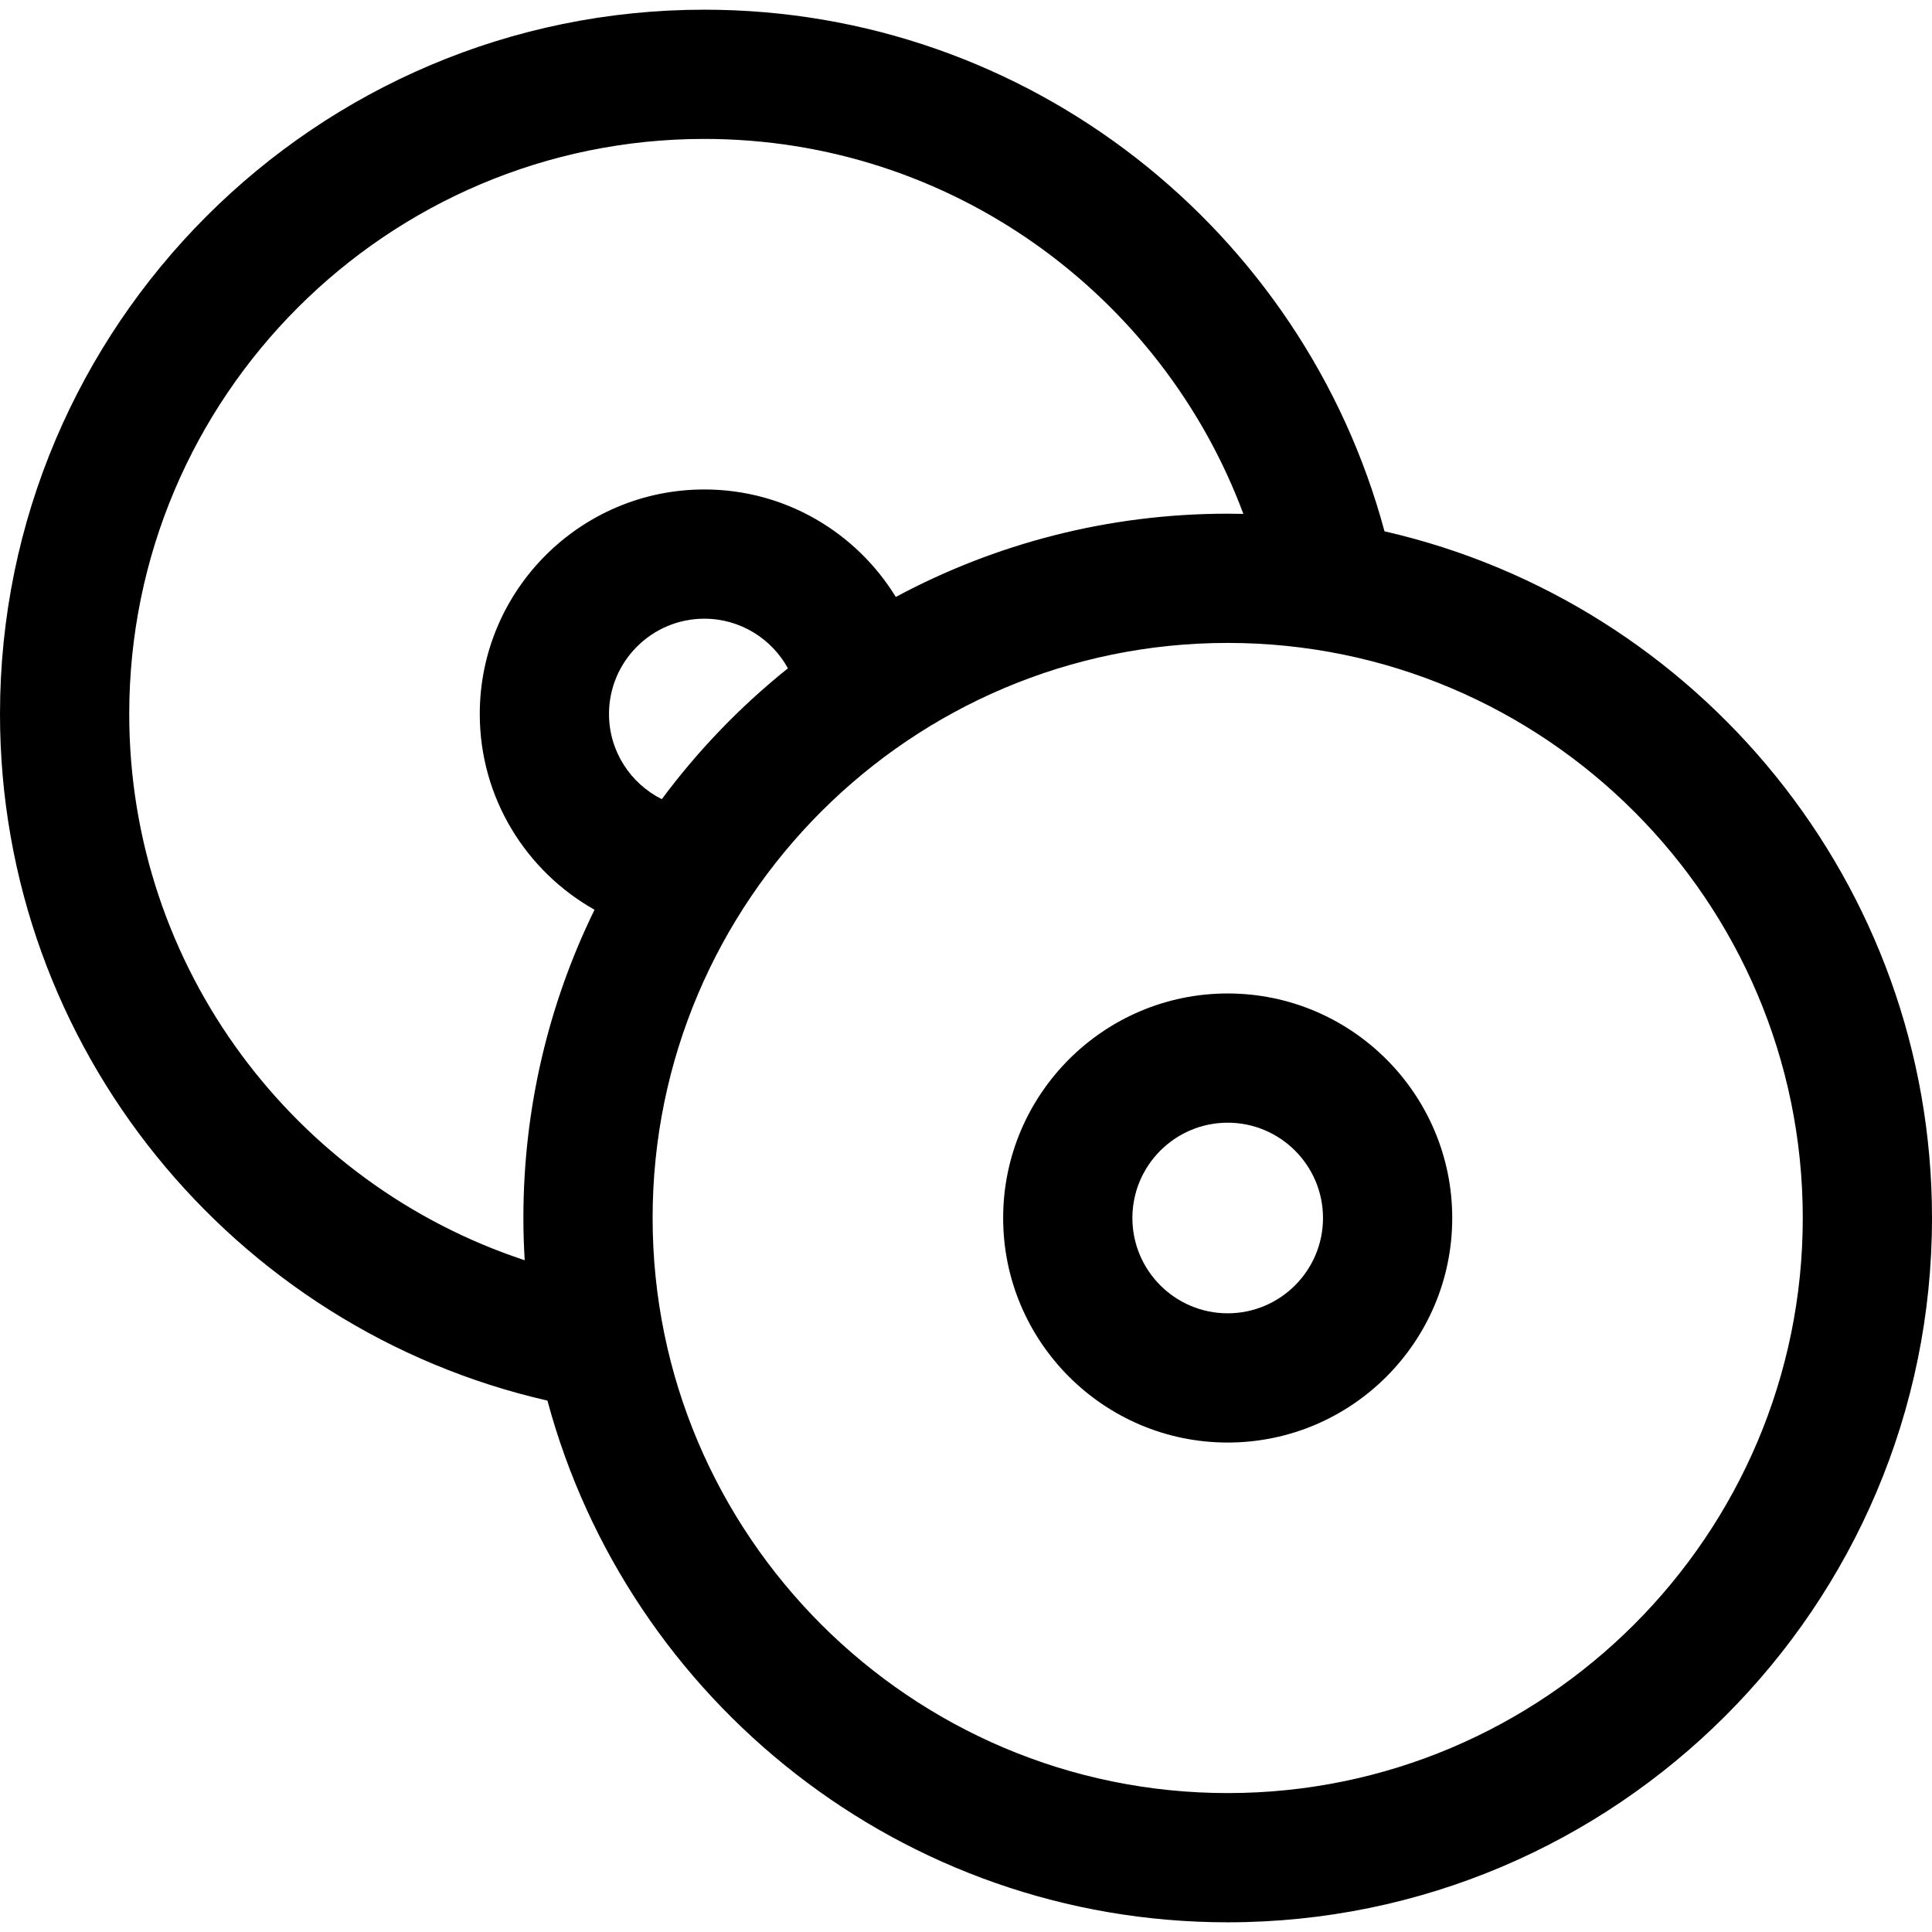 <?xml version="1.0" encoding="iso-8859-1"?>
<!-- Uploaded to: SVG Repo, www.svgrepo.com, Generator: SVG Repo Mixer Tools -->
<!DOCTYPE svg PUBLIC "-//W3C//DTD SVG 1.1//EN" "http://www.w3.org/Graphics/SVG/1.1/DTD/svg11.dtd">
<svg fill="#000000" height="800px" width="800px" version="1.1" id="Capa_1" xmlns="http://www.w3.org/2000/svg" xmlns:xlink="http://www.w3.org/1999/xlink" 
	 viewBox="0 0 297 297" xml:space="preserve">
<g>
	<path d="M212.834,81.677C200.434,35.548,158.26,1.49,108.271,1.49C48.57,1.49,0,50.06,0,109.761
		c0,51.413,36.026,94.56,84.157,105.551c12.397,46.134,54.579,80.198,104.572,80.198C248.43,295.51,297,246.94,297,187.239
		C297,135.822,260.971,92.664,212.834,81.677z M19.866,109.761c0-48.747,39.658-88.405,88.405-88.405
		c37.932,0,70.346,24.019,82.867,57.643c-0.801-0.017-1.603-0.031-2.409-0.031c-18.437,0-35.809,4.637-51.02,12.799
		c-6.073-9.903-16.995-16.523-29.438-16.523c-19.033,0-34.518,15.485-34.518,34.518c0,12.905,7.124,24.17,17.642,30.09
		c-7.001,14.321-10.937,30.403-10.937,47.388c0,2.18,0.073,4.343,0.2,6.491C45.396,182.106,19.866,148.867,19.866,109.761z
		 M101.737,122.855c-4.804-2.407-8.117-7.365-8.117-13.094c0-8.078,6.573-14.651,14.651-14.651c5.535,0,10.361,3.086,12.852,7.627
		C113.832,108.581,107.31,115.345,101.737,122.855z M188.729,275.644c-48.747,0-88.405-39.658-88.405-88.405
		s39.658-88.405,88.405-88.405s88.405,39.658,88.405,88.405S237.476,275.644,188.729,275.644z"/>
	<path d="M188.729,152.722c-19.033,0-34.518,15.485-34.518,34.518s15.485,34.518,34.518,34.518s34.518-15.485,34.518-34.518
		S207.762,152.722,188.729,152.722z M188.729,201.89c-8.078,0-14.651-6.573-14.651-14.651c0-8.078,6.573-14.651,14.651-14.651
		s14.651,6.573,14.651,14.651C203.38,195.318,196.808,201.89,188.729,201.89z"/>
</g>
</svg>